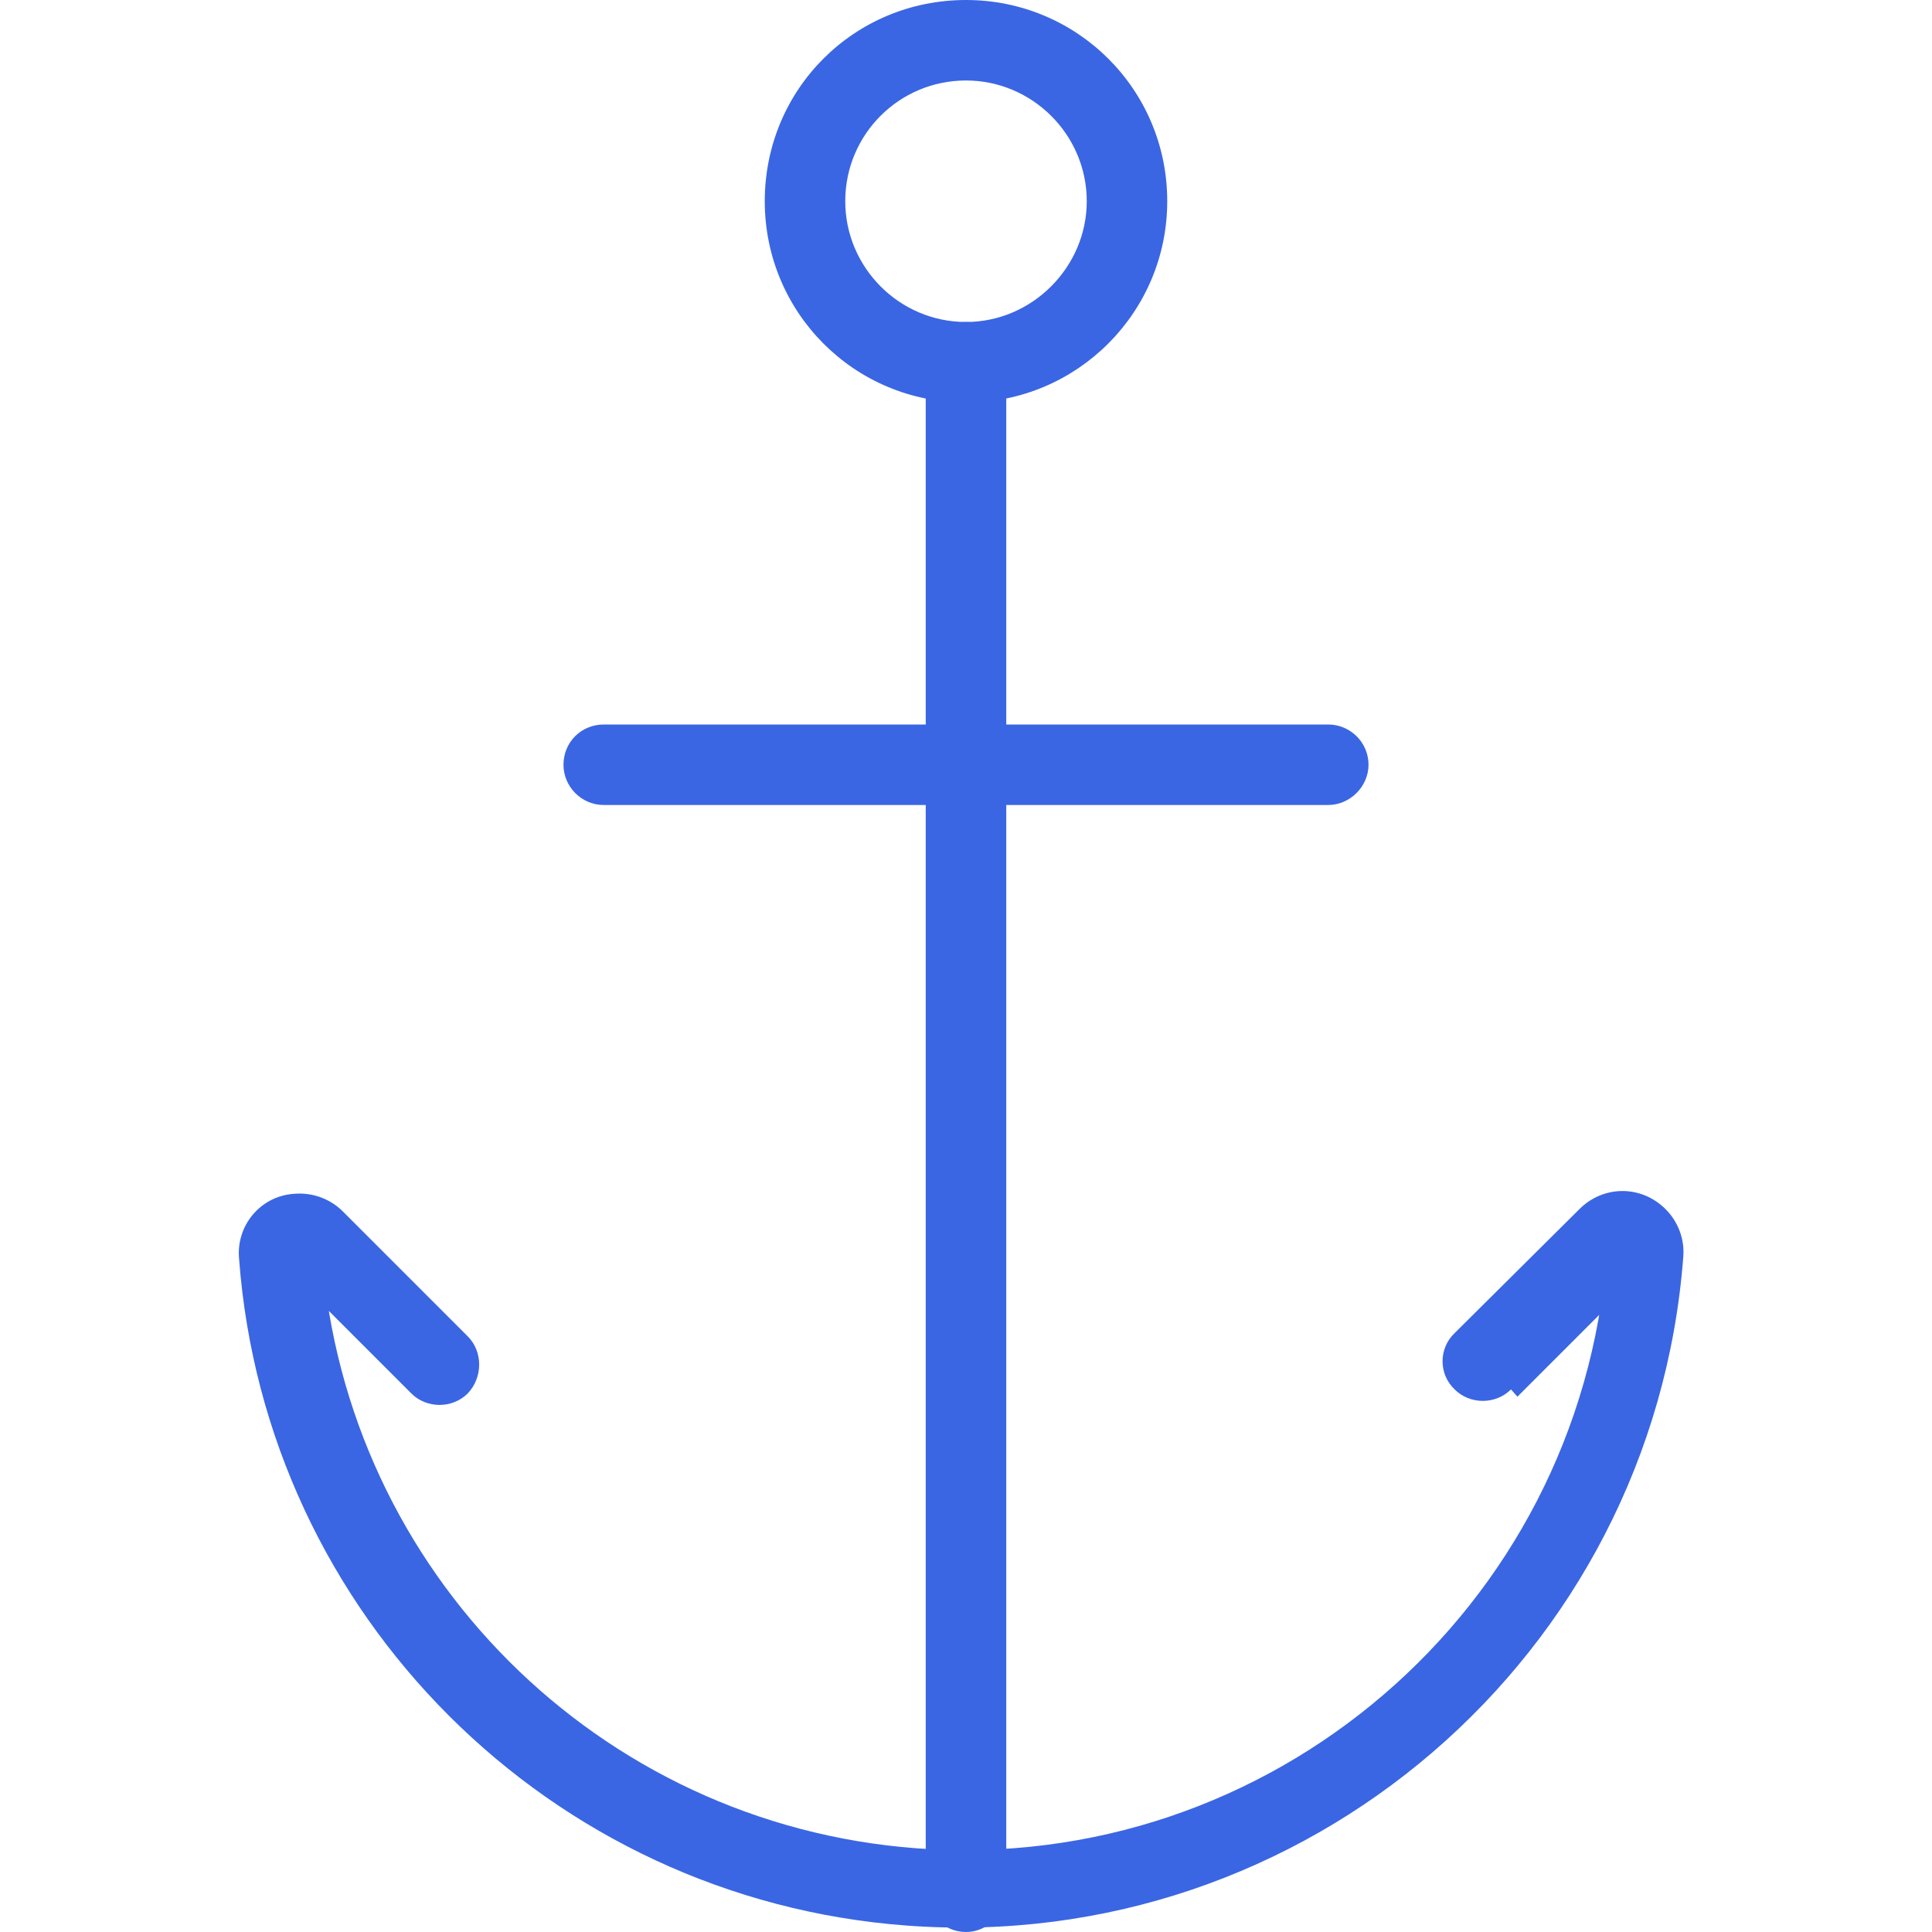 <svg xmlns="http://www.w3.org/2000/svg" width="50" height="50" viewBox="0 0 50 50" fill="none"><path d="M28.125 5.208C28.125 6.917 26.708 8.333 25 8.333C23.271 8.333 21.875 6.917 21.875 5.208C21.875 3.479 23.271 2.083 25 2.083C26.708 2.083 28.125 3.479 28.125 5.208ZM30.208 5.208C30.208 2.312 27.875 0 25 0C22.104 0 19.792 2.312 19.792 5.208C19.792 8.083 22.104 10.417 25 10.417C27.875 10.417 30.208 8.083 30.208 5.208Z" fill="#3A66E3"></path><path d="M39.271 36.146L42.5 32.917C42.292 33.104 41.958 33.104 41.75 32.896C41.625 32.771 41.583 32.625 41.583 32.458C40.875 41.646 32.875 48.521 23.708 47.833C15.479 47.208 8.958 40.667 8.333 32.458C8.354 32.708 8.146 32.958 7.854 33C7.688 33 7.542 32.958 7.417 32.833L10.646 36.063C11.042 36.458 11.708 36.458 12.104 36.063C12.5 35.646 12.5 34.979 12.104 34.583L8.875 31.354C8.542 31.021 8.083 30.854 7.604 30.896C6.729 30.958 6.104 31.729 6.188 32.583C6.875 41.792 14.229 49.146 23.458 49.833C33.771 50.604 42.771 42.854 43.562 32.542C43.604 32.083 43.438 31.625 43.104 31.292C42.479 30.667 41.5 30.667 40.875 31.292L37.646 34.5C37.229 34.896 37.229 35.563 37.646 35.958C38.042 36.354 38.708 36.354 39.104 35.958L39.271 36.146Z" fill="#3A66E3"></path><path d="M23.958 9.375V48.958C23.958 49.521 24.417 50 25 50C25.562 50 26.042 49.521 26.042 48.958V9.375C26.042 8.792 25.562 8.333 25 8.333C24.417 8.333 23.958 8.792 23.958 9.375Z" fill="#3A66E3"></path><path d="M15.625 20.833H34.375C34.938 20.833 35.417 20.354 35.417 19.792C35.417 19.208 34.938 18.75 34.375 18.75H15.625C15.042 18.75 14.583 19.208 14.583 19.792C14.583 20.354 15.042 20.833 15.625 20.833Z" fill="#3A66E3"></path></svg>